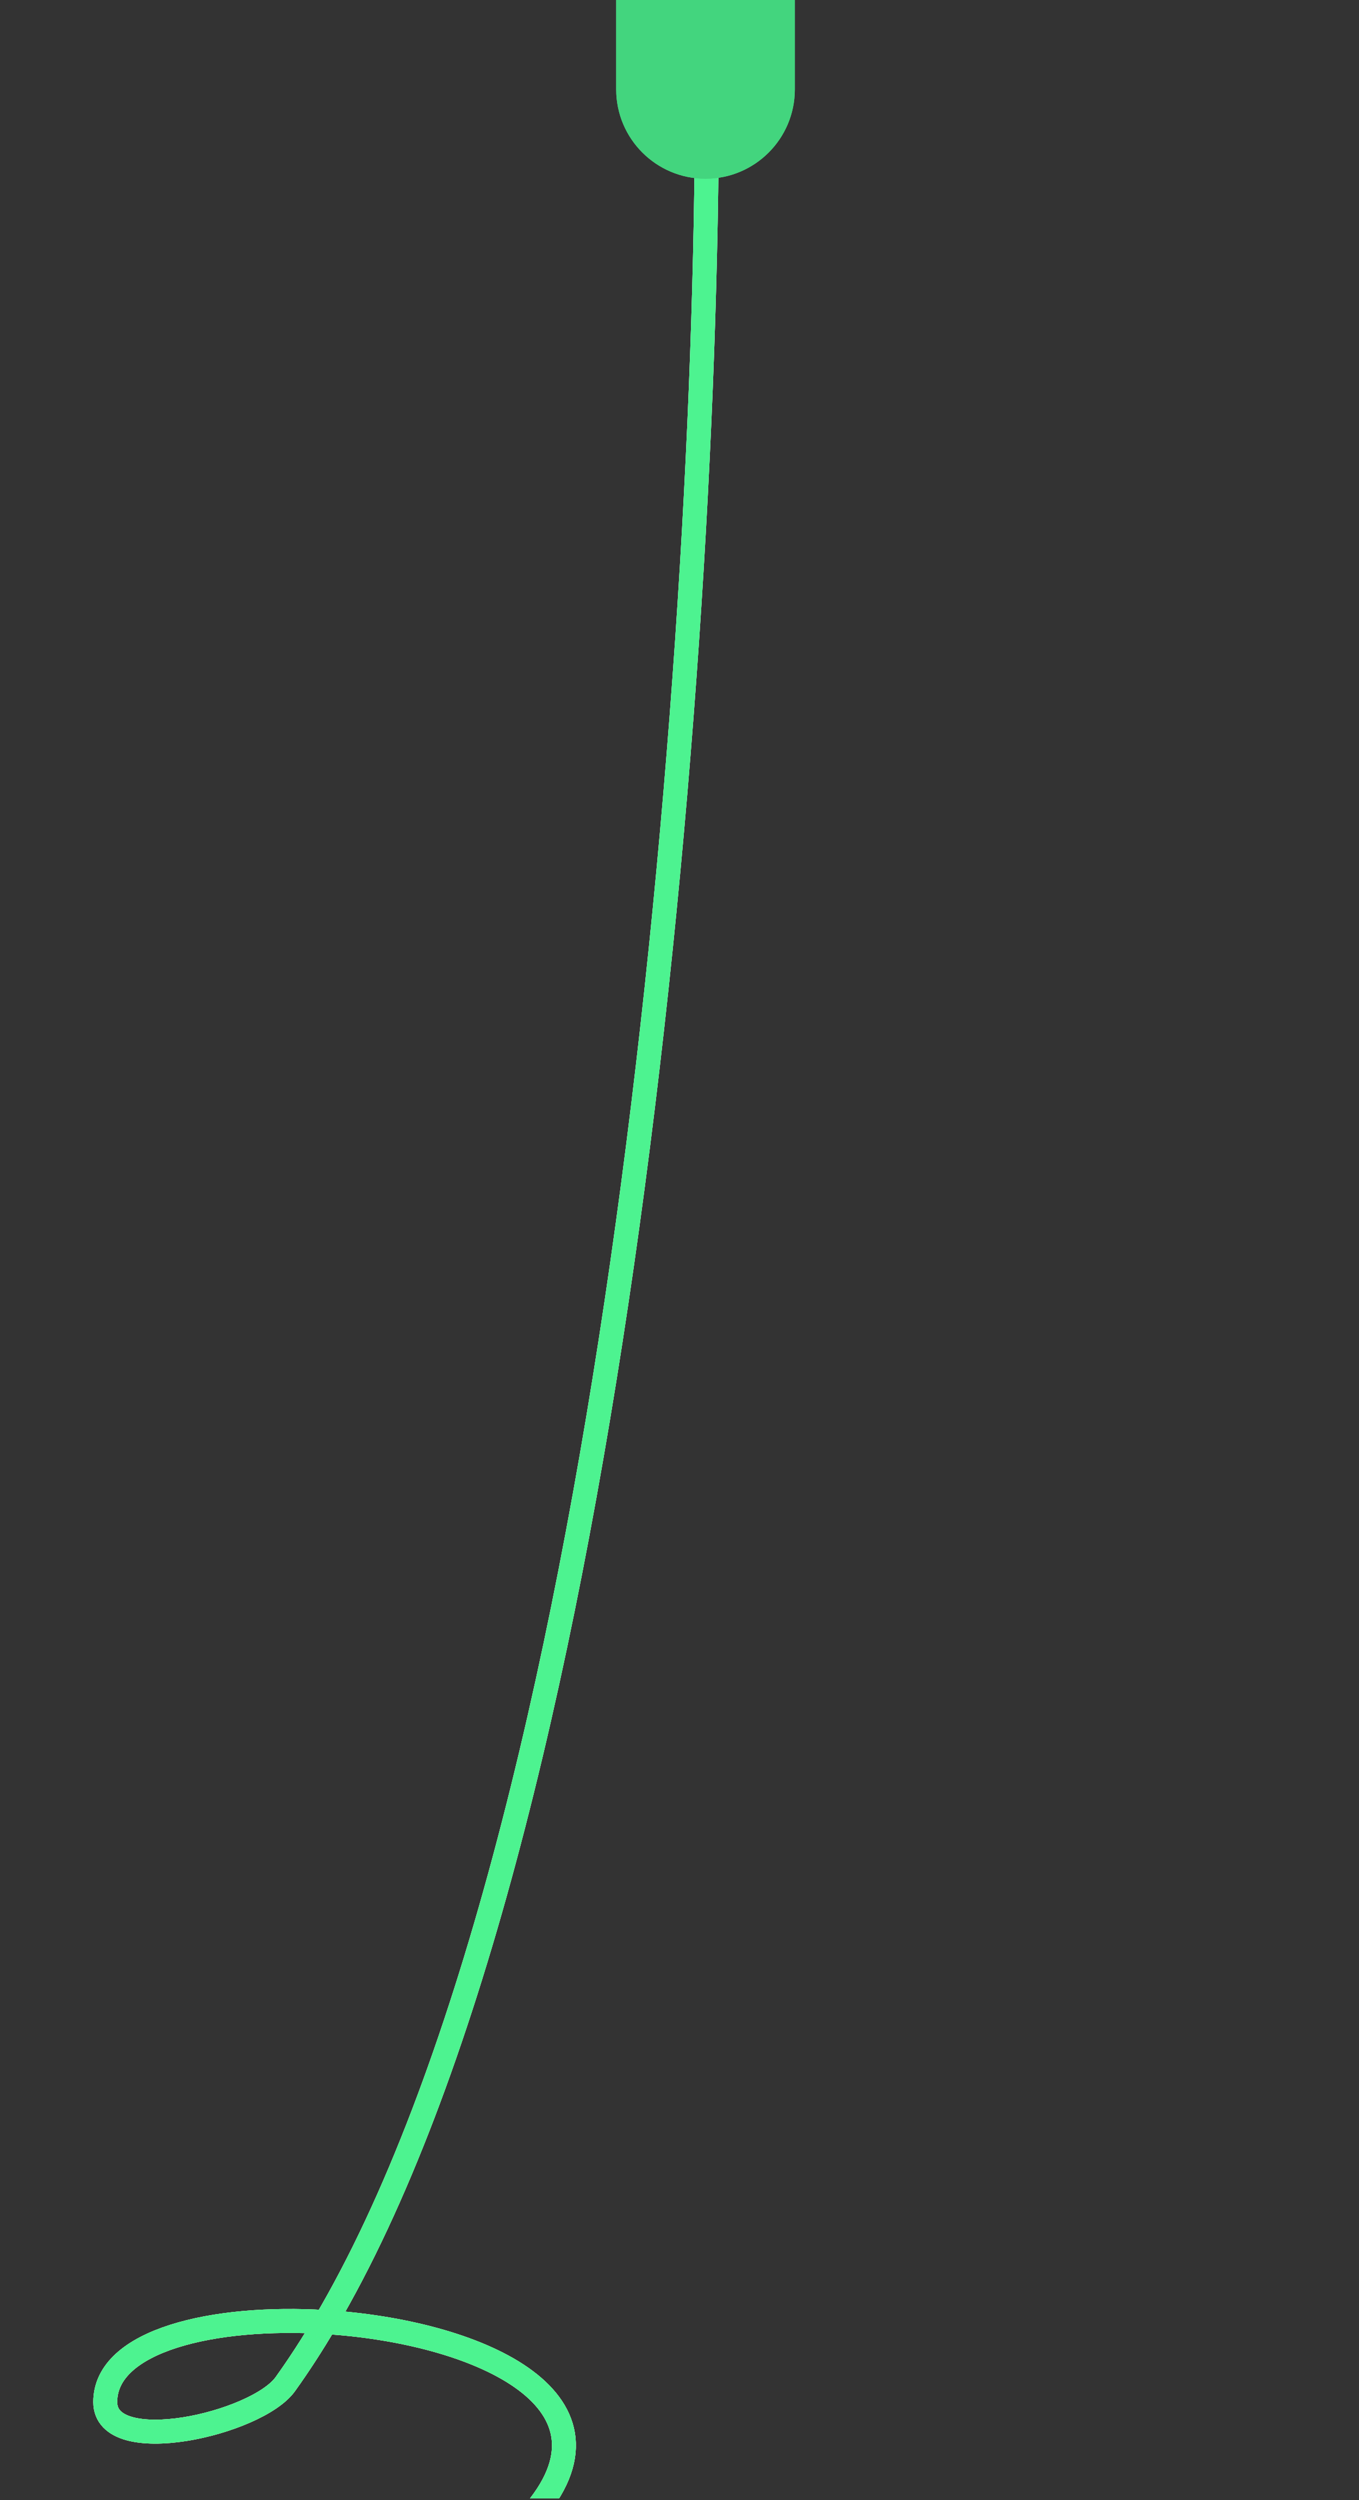 <svg width="397" height="730" viewBox="0 0 397 730" fill="none" xmlns="http://www.w3.org/2000/svg">
<rect x="0" y="0" width="397" height="730" fill="#333333" stroke="none"/>
<g clip-path="url(#clip0_1876_2048)">
<path d="M-158.277 318.635C-155.213 314.877 -147.038 307.575 -135.765 299.33M156.5 733.037C183.664 700.155 138.634 680.755 95.097 678.05M95.097 678.05C62.503 676.024 30.747 683.356 30.747 701.392C30.747 717.857 74.987 707.819 83.342 696.176C87.376 690.555 91.293 684.502 95.097 678.05ZM95.097 678.05C177.665 537.98 206.496 209.811 206.496 29.592" stroke="white" stroke-width="7"/>
<path d="M-158.277 318.635C-155.213 314.877 -147.038 307.575 -135.765 299.33M156.5 733.037C183.664 700.155 138.634 680.755 95.097 678.05M95.097 678.05C62.503 676.024 30.747 683.356 30.747 701.392C30.747 717.857 74.987 707.819 83.342 696.176C87.376 690.555 91.293 684.502 95.097 678.05ZM95.097 678.05C177.665 537.98 206.496 209.811 206.496 29.592" stroke="url(#paint0_linear_1876_2048)" stroke-width="7"/>
<path d="M-158.277 318.635C-155.213 314.877 -147.038 307.575 -135.765 299.33M156.5 733.037C183.664 700.155 138.634 680.755 95.097 678.05M95.097 678.05C62.503 676.024 30.747 683.356 30.747 701.392C30.747 717.857 74.987 707.819 83.342 696.176C87.376 690.555 91.293 684.502 95.097 678.05ZM95.097 678.05C177.665 537.98 206.496 209.811 206.496 29.592" stroke="#4DF390" stroke-width="7"/>
</g>
<path d="M232.195 0L232.195 26.092C232.195 40.505 220.511 52.189 206.099 52.189C191.686 52.189 180.002 40.505 180.002 26.092L180.002 4.56291e-06L232.195 0Z" fill="#54CE85"/>
<path d="M232.195 0L232.195 26.092C232.195 40.505 220.511 52.189 206.099 52.189C191.686 52.189 180.002 40.505 180.002 26.092L180.002 4.56291e-06L232.195 0Z" fill="#43D57E"/>
<defs>
<linearGradient id="paint0_linear_1876_2048" x1="-361.358" y1="490.769" x2="270.968" y2="310.595" gradientUnits="userSpaceOnUse">
<stop stop-color="#F5DB92"/>
<stop offset="1" stop-color="#8FE0AF"/>
</linearGradient>
<clipPath id="clip0_1876_2048">
<rect width="397" height="700" fill="white" transform="translate(0 29.538)"/>
</clipPath>
</defs>
</svg>
